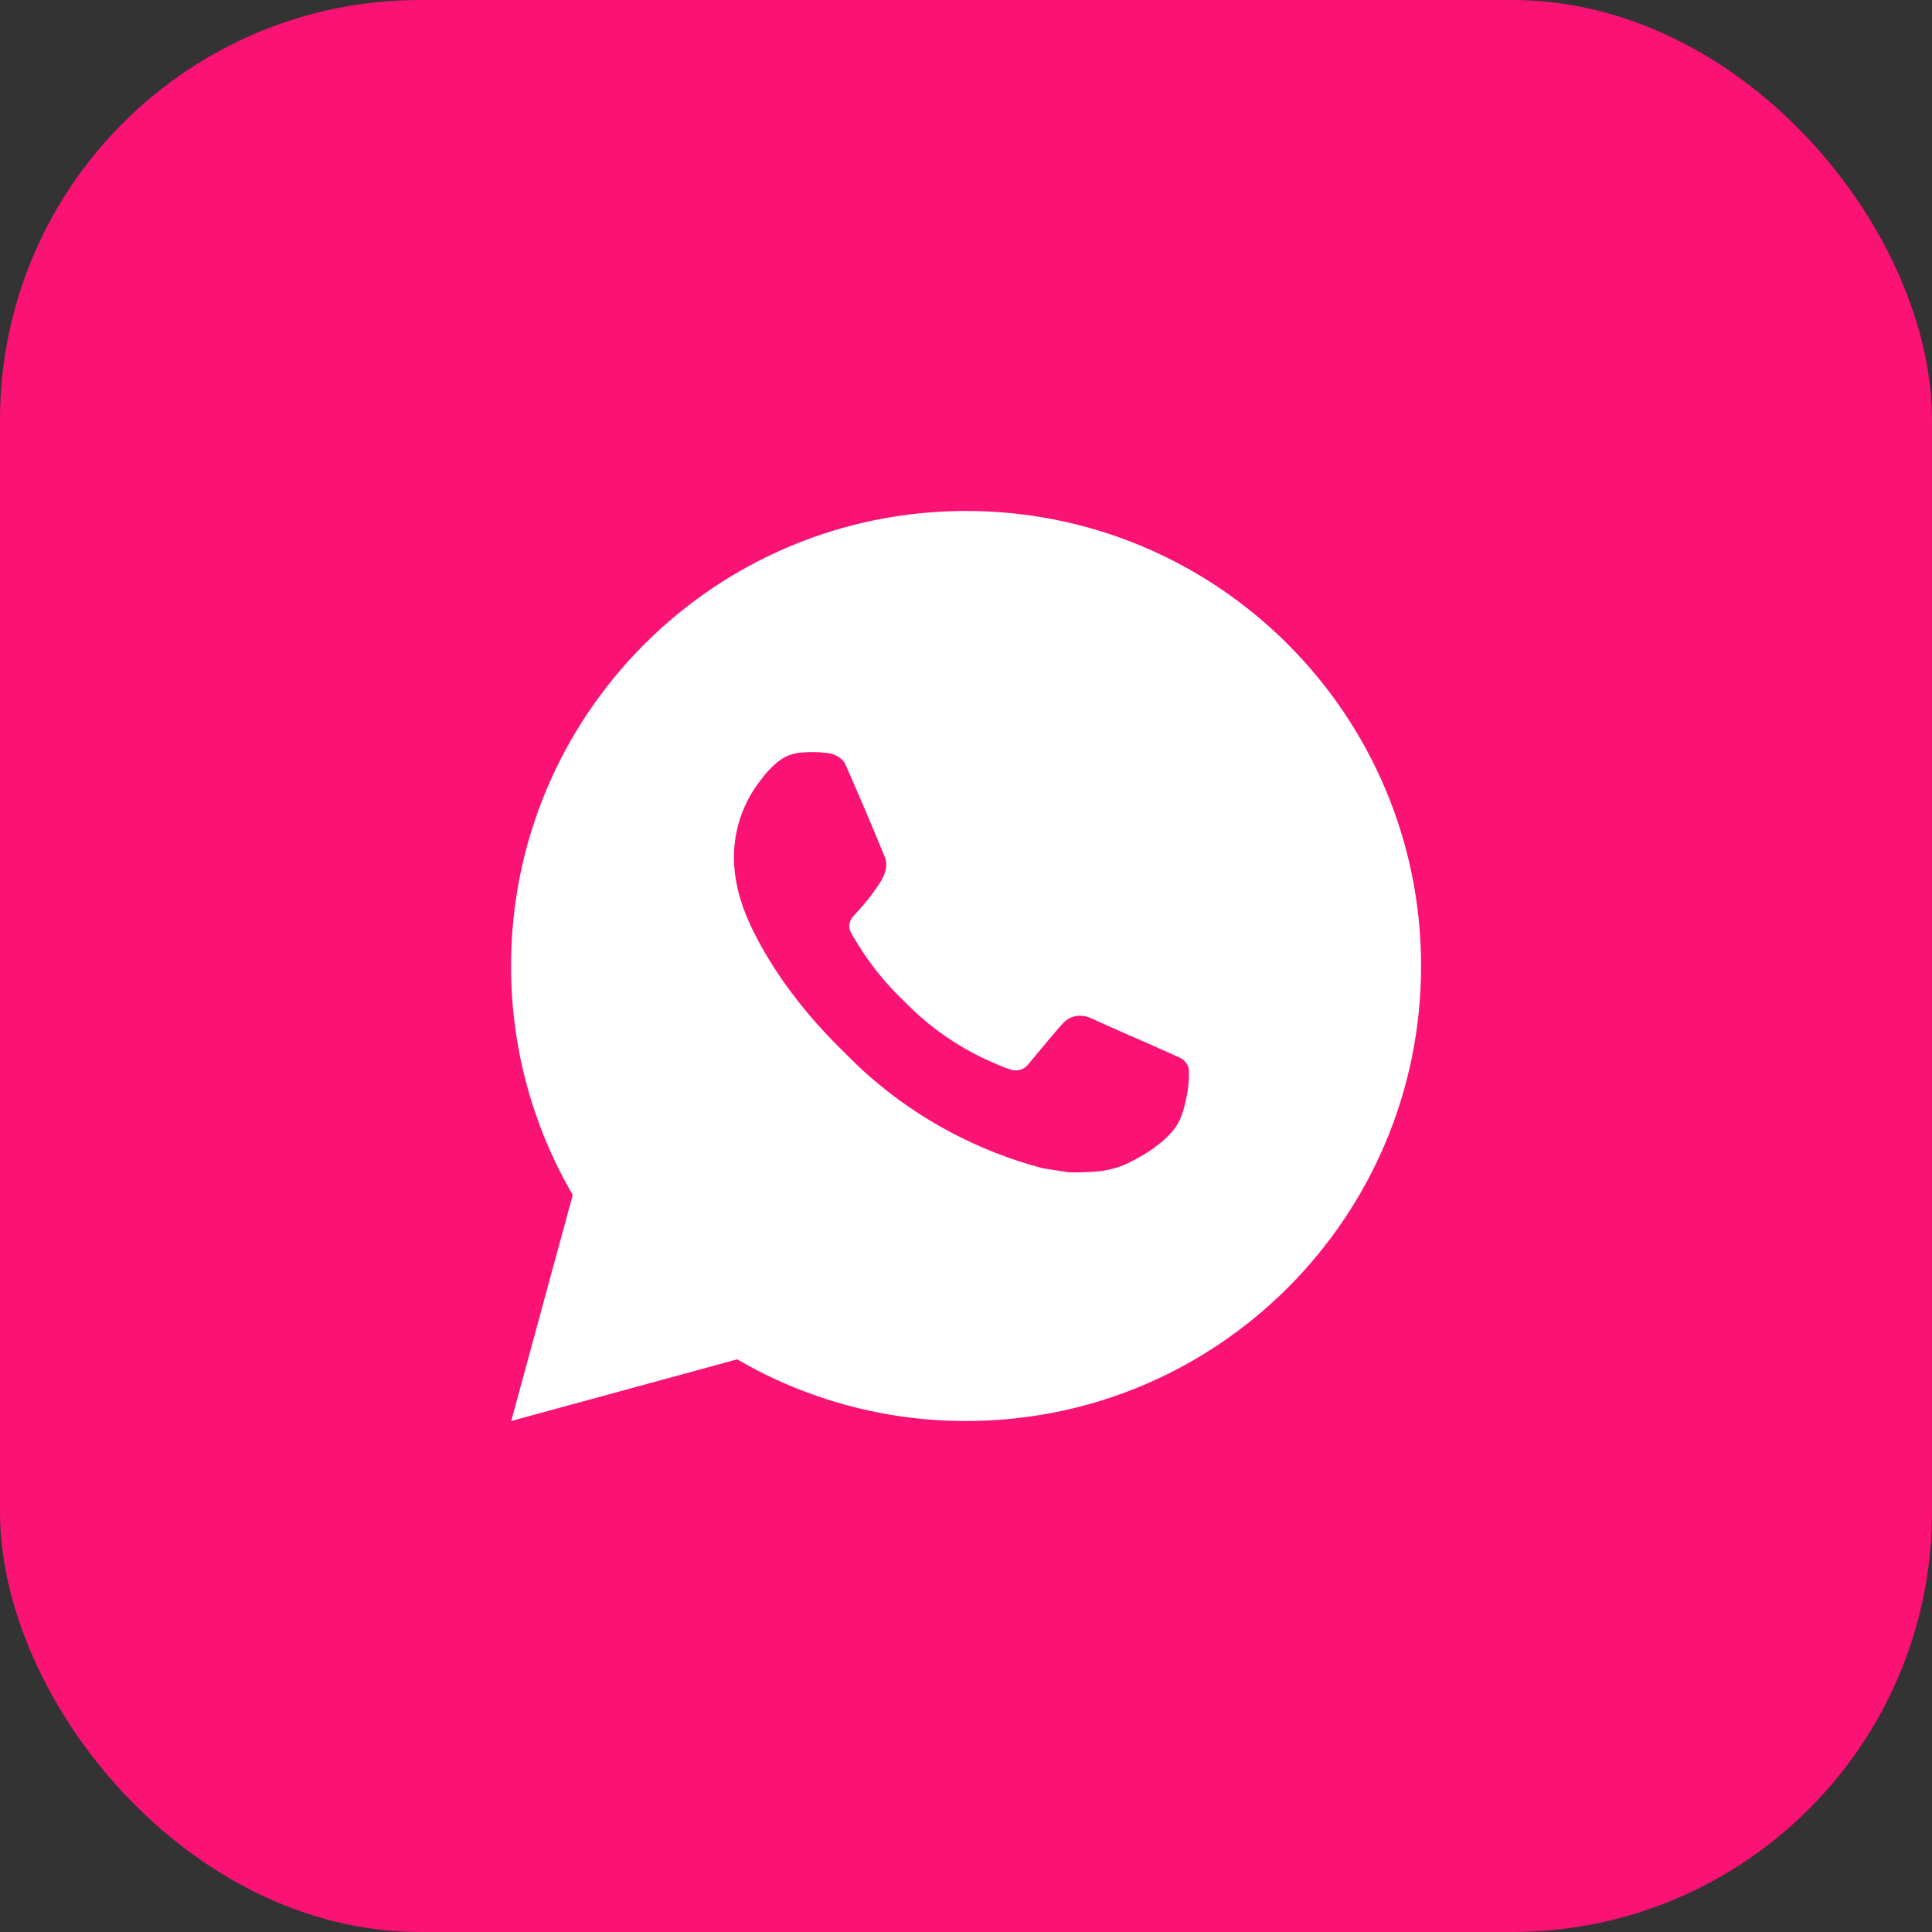 <?xml version="1.0" encoding="UTF-8"?> <svg xmlns="http://www.w3.org/2000/svg" width="46" height="46" viewBox="0 0 46 46" fill="none"><rect x="0" y="0" width="46" height="46" fill="#333333" stroke="none"/><rect width="46" height="46" rx="10" fill="#FA1275"></rect><path d="M23.001 12.166C28.985 12.166 33.835 17.017 33.835 23C33.835 28.983 28.985 33.833 23.001 33.833C21.087 33.836 19.206 33.33 17.552 32.365L12.172 33.833L13.637 28.451C12.672 26.797 12.165 24.915 12.168 23C12.168 17.017 17.018 12.166 23.001 12.166ZM19.309 17.908L19.093 17.917C18.952 17.925 18.815 17.962 18.69 18.025C18.572 18.092 18.465 18.175 18.371 18.272C18.241 18.395 18.168 18.501 18.088 18.604C17.688 19.125 17.472 19.764 17.475 20.422C17.477 20.952 17.616 21.469 17.833 21.952C18.276 22.929 19.005 23.964 19.967 24.923C20.199 25.154 20.426 25.385 20.671 25.601C21.866 26.653 23.291 27.412 24.831 27.817L25.446 27.912C25.647 27.922 25.847 27.907 26.049 27.898C26.364 27.881 26.672 27.796 26.951 27.647C27.093 27.574 27.232 27.495 27.366 27.409C27.366 27.409 27.413 27.379 27.502 27.311C27.648 27.203 27.738 27.126 27.859 27C27.949 26.906 28.027 26.797 28.087 26.672C28.171 26.496 28.256 26.159 28.29 25.878C28.316 25.664 28.309 25.547 28.305 25.474C28.301 25.358 28.205 25.238 28.099 25.187L27.469 24.904C27.469 24.904 26.526 24.494 25.95 24.232C25.89 24.205 25.825 24.19 25.759 24.187C25.685 24.18 25.61 24.188 25.54 24.212C25.469 24.235 25.404 24.274 25.35 24.325C25.345 24.323 25.272 24.384 24.489 25.333C24.444 25.394 24.382 25.439 24.311 25.465C24.24 25.49 24.163 25.493 24.09 25.474C24.02 25.455 23.95 25.431 23.883 25.403C23.749 25.346 23.702 25.325 23.61 25.286C22.988 25.014 22.413 24.648 21.904 24.199C21.767 24.08 21.641 23.95 21.511 23.824C21.084 23.416 20.713 22.954 20.406 22.451L20.342 22.348C20.296 22.279 20.259 22.204 20.231 22.126C20.19 21.966 20.297 21.838 20.297 21.838C20.297 21.838 20.561 21.55 20.683 21.394C20.802 21.243 20.903 21.095 20.968 20.99C21.096 20.784 21.136 20.573 21.069 20.41C20.765 19.669 20.451 18.931 20.128 18.198C20.064 18.053 19.875 17.949 19.703 17.929C19.644 17.922 19.586 17.916 19.527 17.911C19.382 17.904 19.236 17.906 19.09 17.916L19.309 17.908Z" fill="white"></path></svg> 